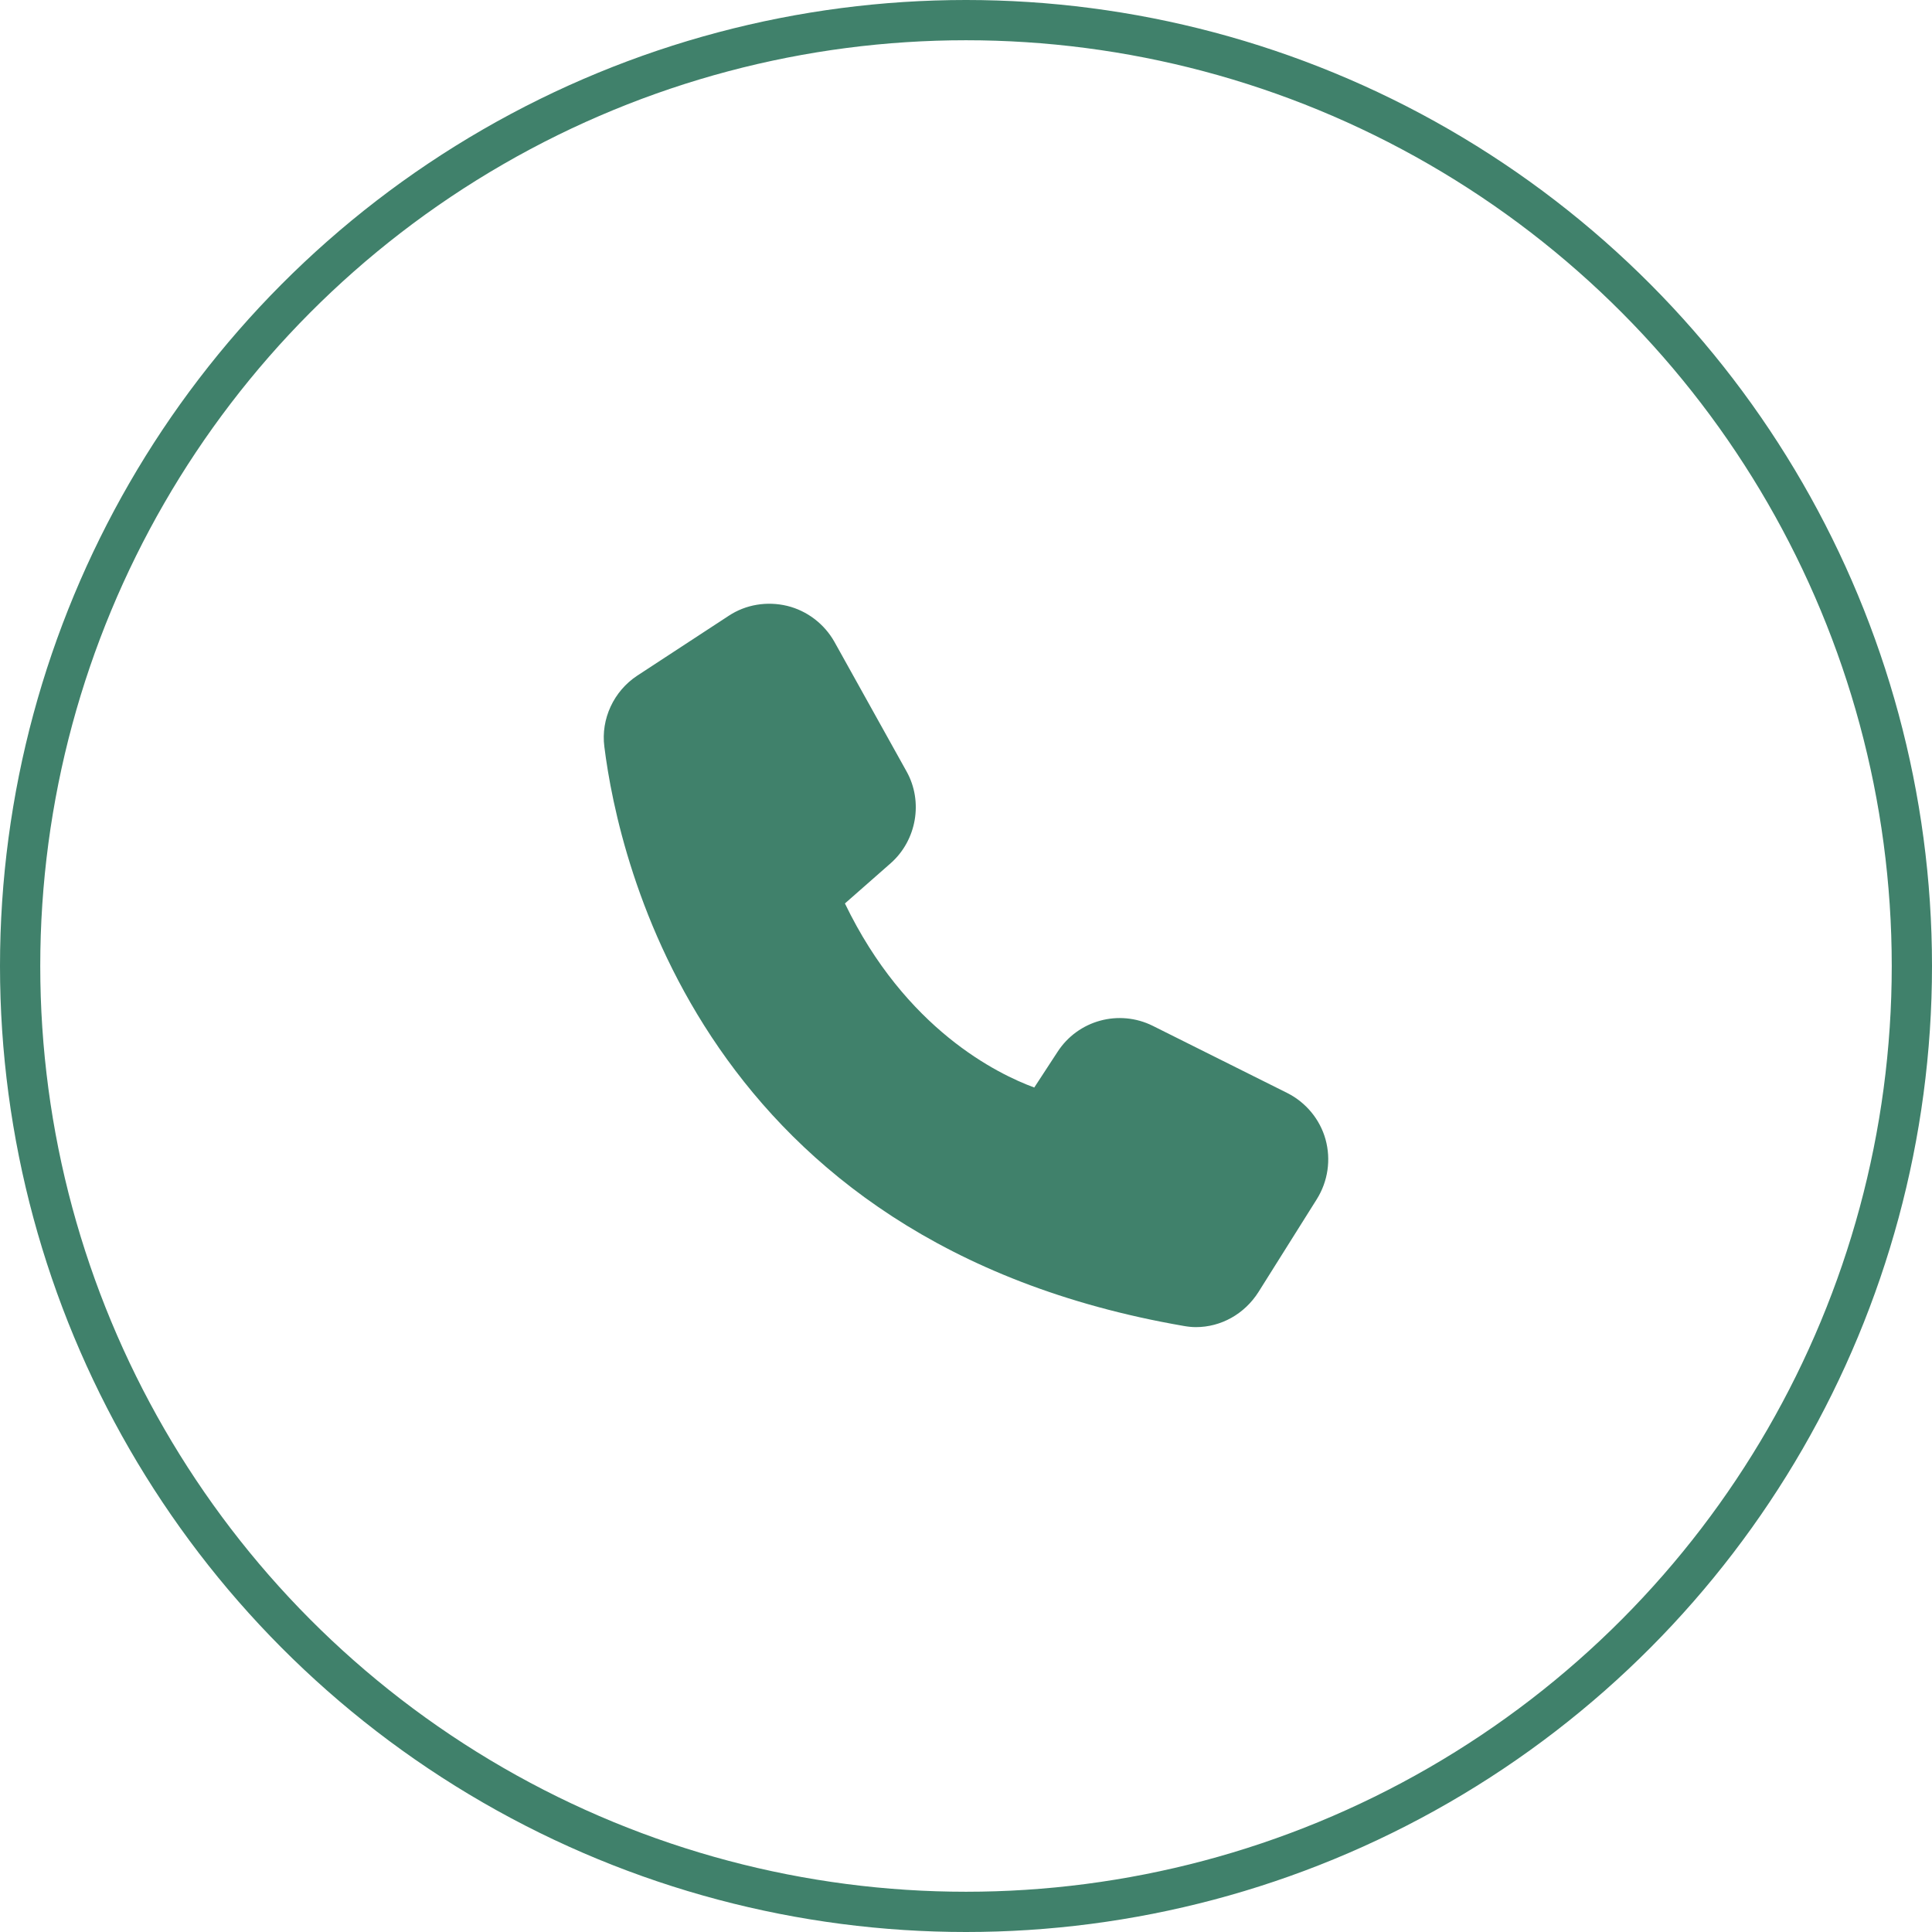 <?xml version="1.0" encoding="UTF-8"?> <svg xmlns="http://www.w3.org/2000/svg" width="48" height="48" viewBox="0 0 48 48" fill="none"><circle cx="24" cy="24" r="23.5" stroke="#40816B"></circle><path d="M31.985 27.157L28.643 25.488C27.803 25.069 26.782 25.345 26.272 26.137L25.696 27.019C24.784 26.683 22.498 25.573 20.992 22.446L22.132 21.444C22.774 20.874 22.942 19.914 22.522 19.164L20.728 15.941C20.476 15.497 20.049 15.173 19.558 15.053C19.059 14.933 18.531 15.017 18.105 15.299L15.831 16.787C15.249 17.171 14.925 17.861 15.015 18.552C15.369 21.402 17.469 30.877 29.405 32.942C29.507 32.96 29.609 32.972 29.711 32.972C30.335 32.972 30.917 32.648 31.265 32.102L32.717 29.791C32.993 29.347 33.071 28.813 32.933 28.309C32.795 27.811 32.447 27.391 31.985 27.157Z" fill="#40816B"></path></svg> 